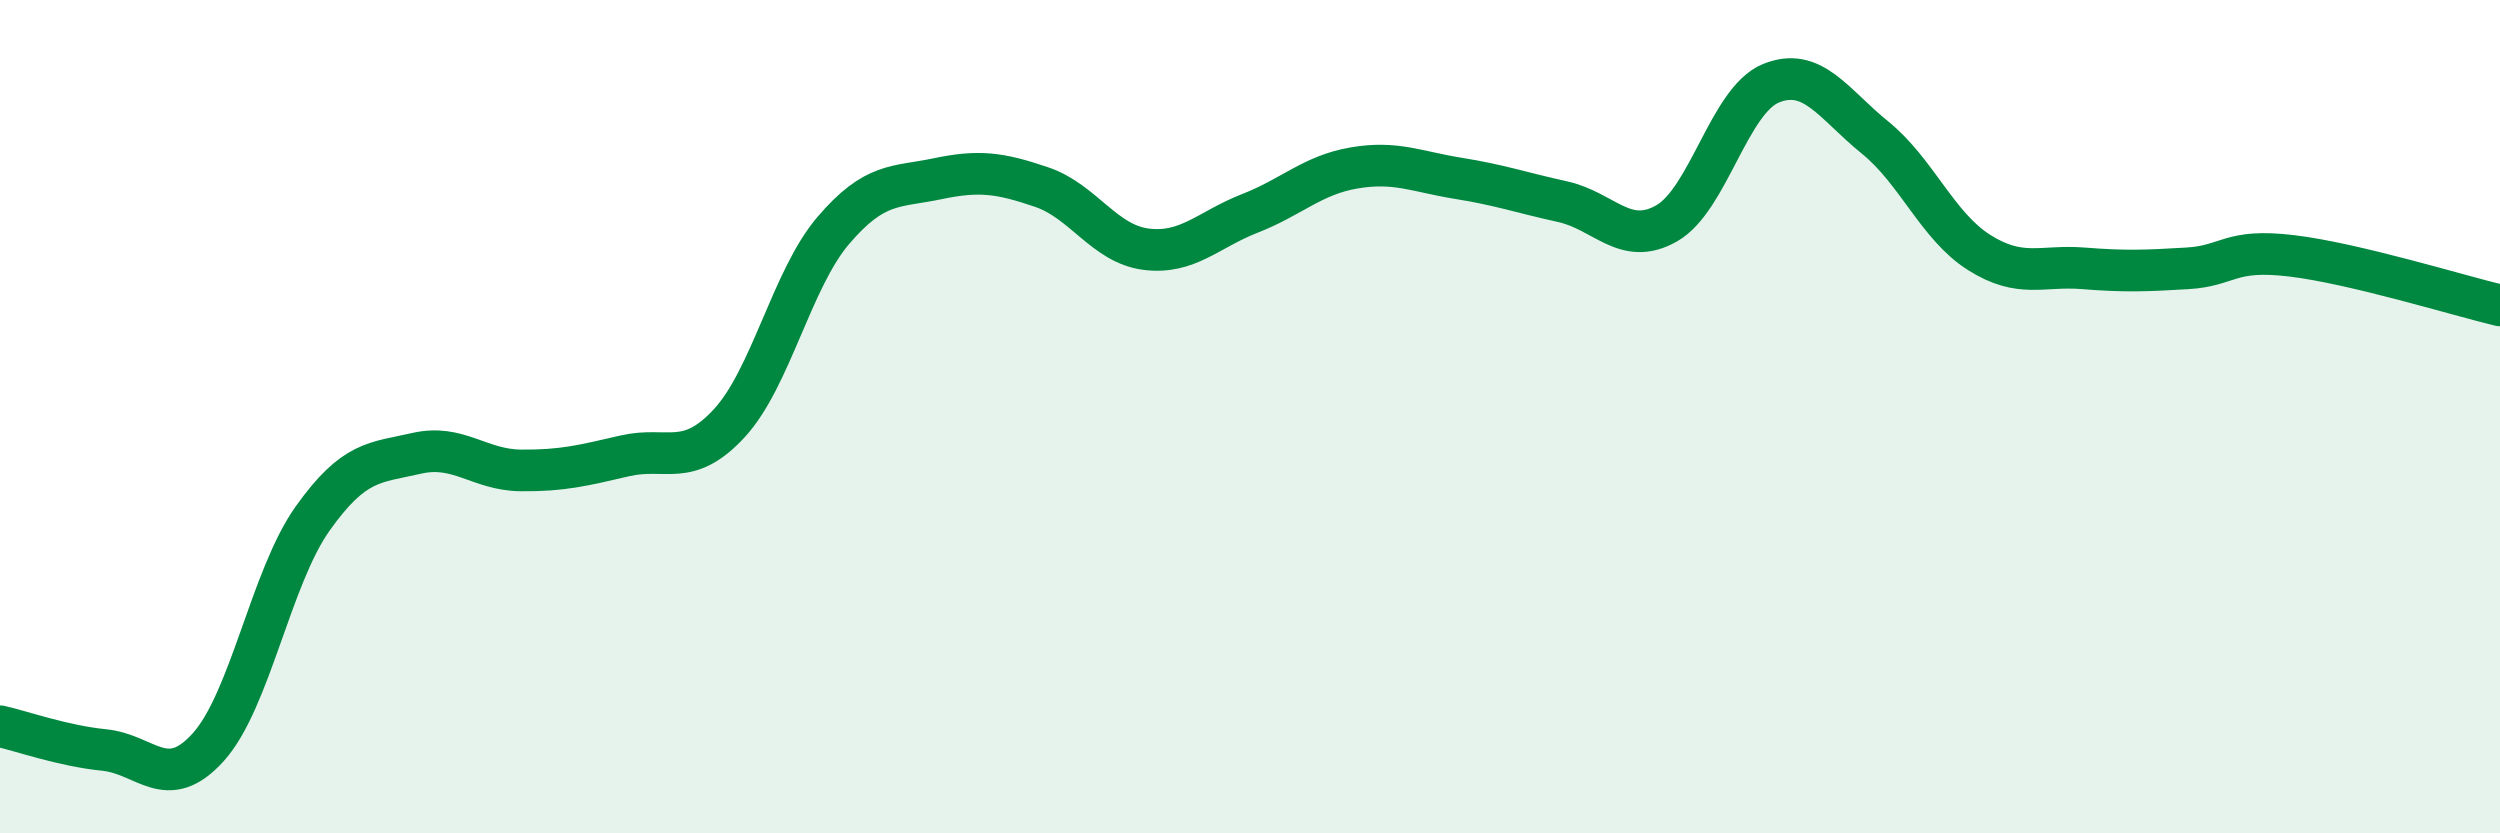 
    <svg width="60" height="20" viewBox="0 0 60 20" xmlns="http://www.w3.org/2000/svg">
      <path
        d="M 0,17.43 C 0.5,17.54 1.5,17.9 2.5,18 C 3.5,18.1 4,19.04 5,17.93 C 6,16.82 6.5,13.86 7.5,12.45 C 8.5,11.04 9,11.11 10,10.88 C 11,10.65 11.5,11.28 12.5,11.29 C 13.5,11.3 14,11.17 15,10.94 C 16,10.71 16.5,11.24 17.5,10.16 C 18.5,9.08 19,6.7 20,5.53 C 21,4.36 21.5,4.5 22.5,4.29 C 23.5,4.08 24,4.15 25,4.49 C 26,4.83 26.5,5.85 27.5,5.98 C 28.5,6.11 29,5.51 30,5.12 C 31,4.73 31.5,4.2 32.5,4.03 C 33.5,3.86 34,4.12 35,4.28 C 36,4.44 36.5,4.62 37.5,4.84 C 38.5,5.06 39,5.93 40,5.36 C 41,4.79 41.5,2.41 42.5,2 C 43.5,1.59 44,2.49 45,3.3 C 46,4.11 46.5,5.43 47.5,6.06 C 48.5,6.69 49,6.36 50,6.44 C 51,6.52 51.5,6.5 52.5,6.44 C 53.5,6.38 53.5,5.96 55,6.14 C 56.5,6.32 59,7.09 60,7.33L60 20L0 20Z"
        fill="#008740"
        opacity="0.1"
        stroke-linecap="round"
        stroke-linejoin="round"
      />
      <path
        d="M 0,17.43 C 0.5,17.54 1.5,17.9 2.5,18 C 3.5,18.1 4,19.04 5,17.93 C 6,16.82 6.5,13.86 7.5,12.45 C 8.5,11.04 9,11.11 10,10.88 C 11,10.65 11.5,11.28 12.5,11.29 C 13.5,11.3 14,11.17 15,10.94 C 16,10.71 16.5,11.24 17.5,10.16 C 18.5,9.08 19,6.7 20,5.53 C 21,4.36 21.5,4.5 22.5,4.29 C 23.5,4.08 24,4.15 25,4.49 C 26,4.83 26.5,5.85 27.5,5.98 C 28.5,6.11 29,5.51 30,5.12 C 31,4.73 31.5,4.2 32.5,4.03 C 33.5,3.86 34,4.12 35,4.28 C 36,4.44 36.5,4.62 37.5,4.84 C 38.5,5.06 39,5.93 40,5.36 C 41,4.79 41.5,2.41 42.5,2 C 43.5,1.59 44,2.49 45,3.3 C 46,4.11 46.5,5.43 47.5,6.06 C 48.5,6.69 49,6.36 50,6.44 C 51,6.52 51.5,6.5 52.5,6.44 C 53.5,6.38 53.5,5.96 55,6.14 C 56.5,6.32 59,7.09 60,7.33"
        stroke="#008740"
        stroke-width="1"
        fill="none"
        stroke-linecap="round"
        stroke-linejoin="round"
      />
    </svg>
  